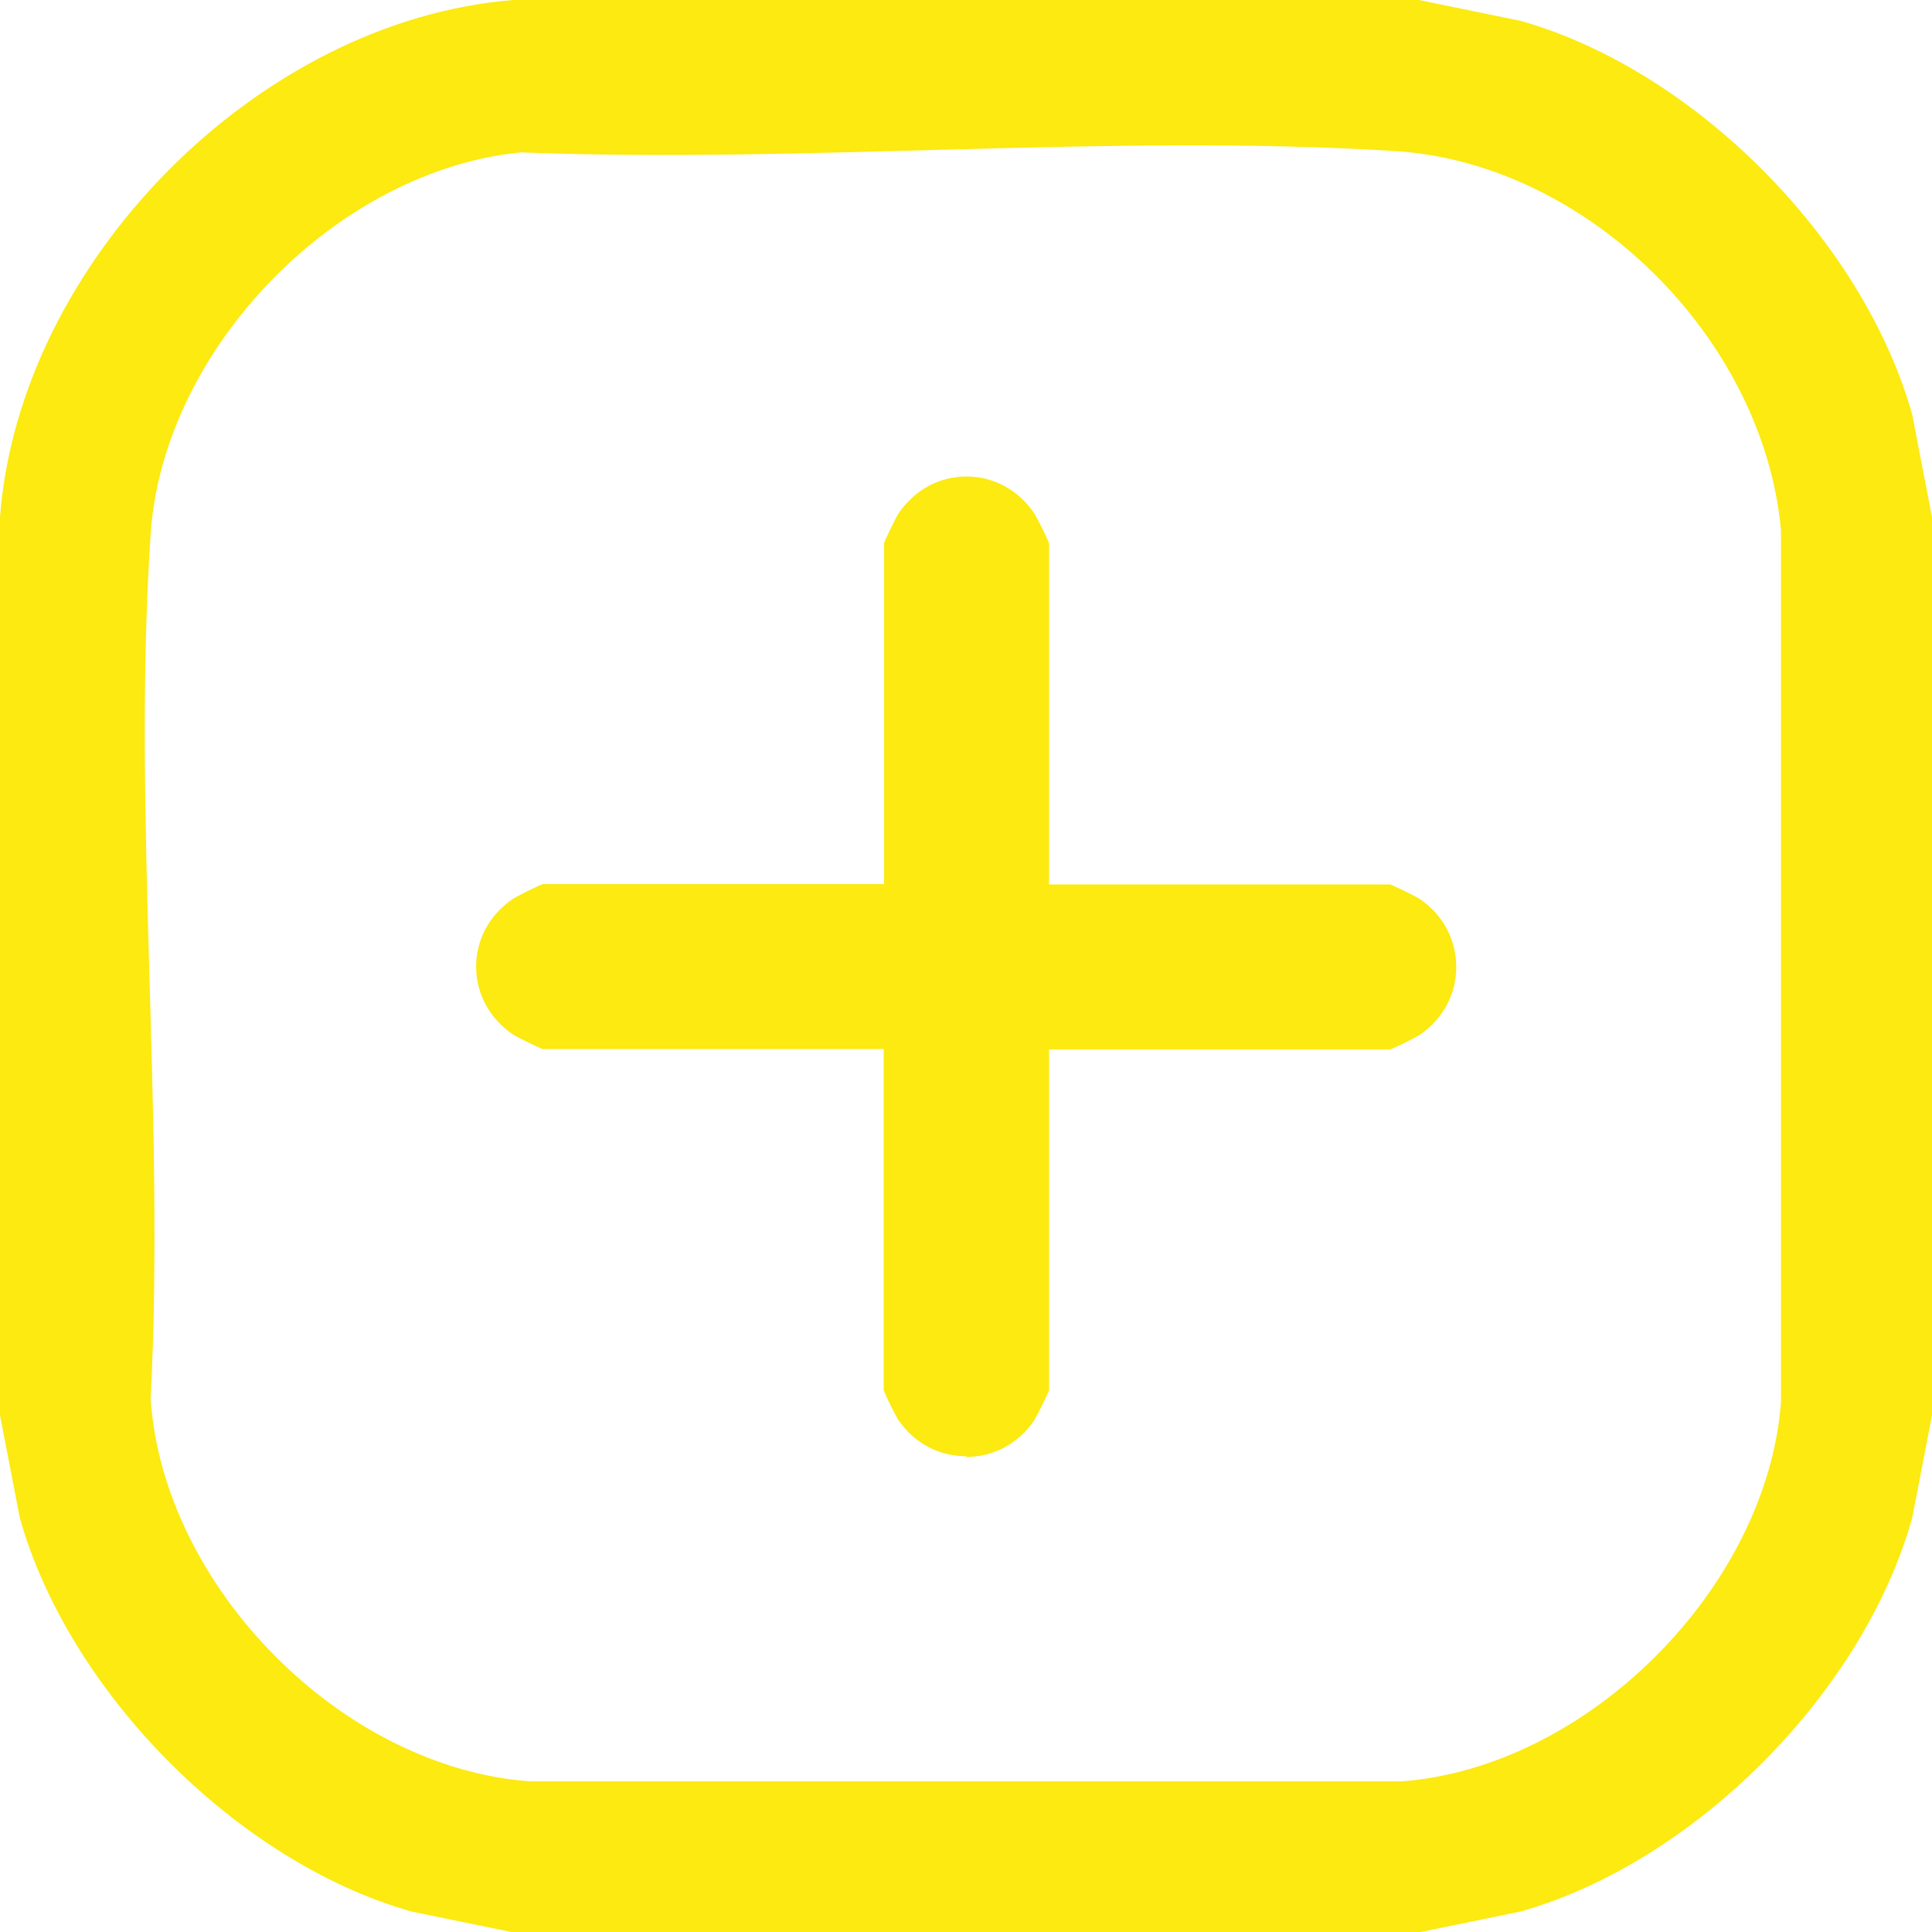 <?xml version="1.0" encoding="UTF-8"?>
<svg id="Vrstva_2" data-name="Vrstva 2" xmlns="http://www.w3.org/2000/svg" viewBox="0 0 52.71 52.71">
  <defs>
    <style>
      .cls-1 {
        fill: #fcea10;
      }
    </style>
  </defs>
  <g id="Vrstva_1-2" data-name="Vrstva 1">
    <g>
      <path class="cls-1" d="M38.71,0l2.78.57c4.76,1.35,9.34,5.98,10.68,10.74l.54,2.8v24.5l-.54,2.8c-1.33,4.76-5.92,9.39-10.68,10.74l-2.78.57H14l-2.78-.57c-4.75-1.35-9.34-5.98-10.68-10.74l-.54-2.8V14.11C.53,7.15,7.04.56,14,0h24.71ZM14.29,4.15c-5.06.45-9.84,5.34-10.18,10.42-.51,7.65.4,15.87,0,23.59.34,5.13,5.22,10.07,10.35,10.44h23.78c5.07-.38,9.97-5.28,10.35-10.35V14.47c-.47-5.23-5.28-10.03-10.55-10.35-7.73-.48-15.97.34-23.76.04Z"/>
      <path class="cls-1" d="M26.36,39.73c-.75,0-1.42-.36-1.85-.99-.07-.1-.33-.62-.4-.81v-9.31h-9.31c-.19-.08-.71-.33-.81-.4-.64-.44-1-1.11-1-1.85,0-.74.37-1.42,1.01-1.85.11-.07.62-.33.81-.4h9.31v-9.31c.08-.19.33-.71.4-.81.44-.64,1.11-1,1.85-1s1.42.37,1.85,1.01c.07.11.33.62.4.81v9.31h9.31c.19.08.71.33.81.4.63.43.99,1.11.99,1.85s-.36,1.42-.99,1.85c-.11.07-.62.33-.81.4h-9.31v9.31c-.08.19-.34.71-.41.82-.43.63-1.11.99-1.85.99Z"/>
    </g>
  </g>
</svg>